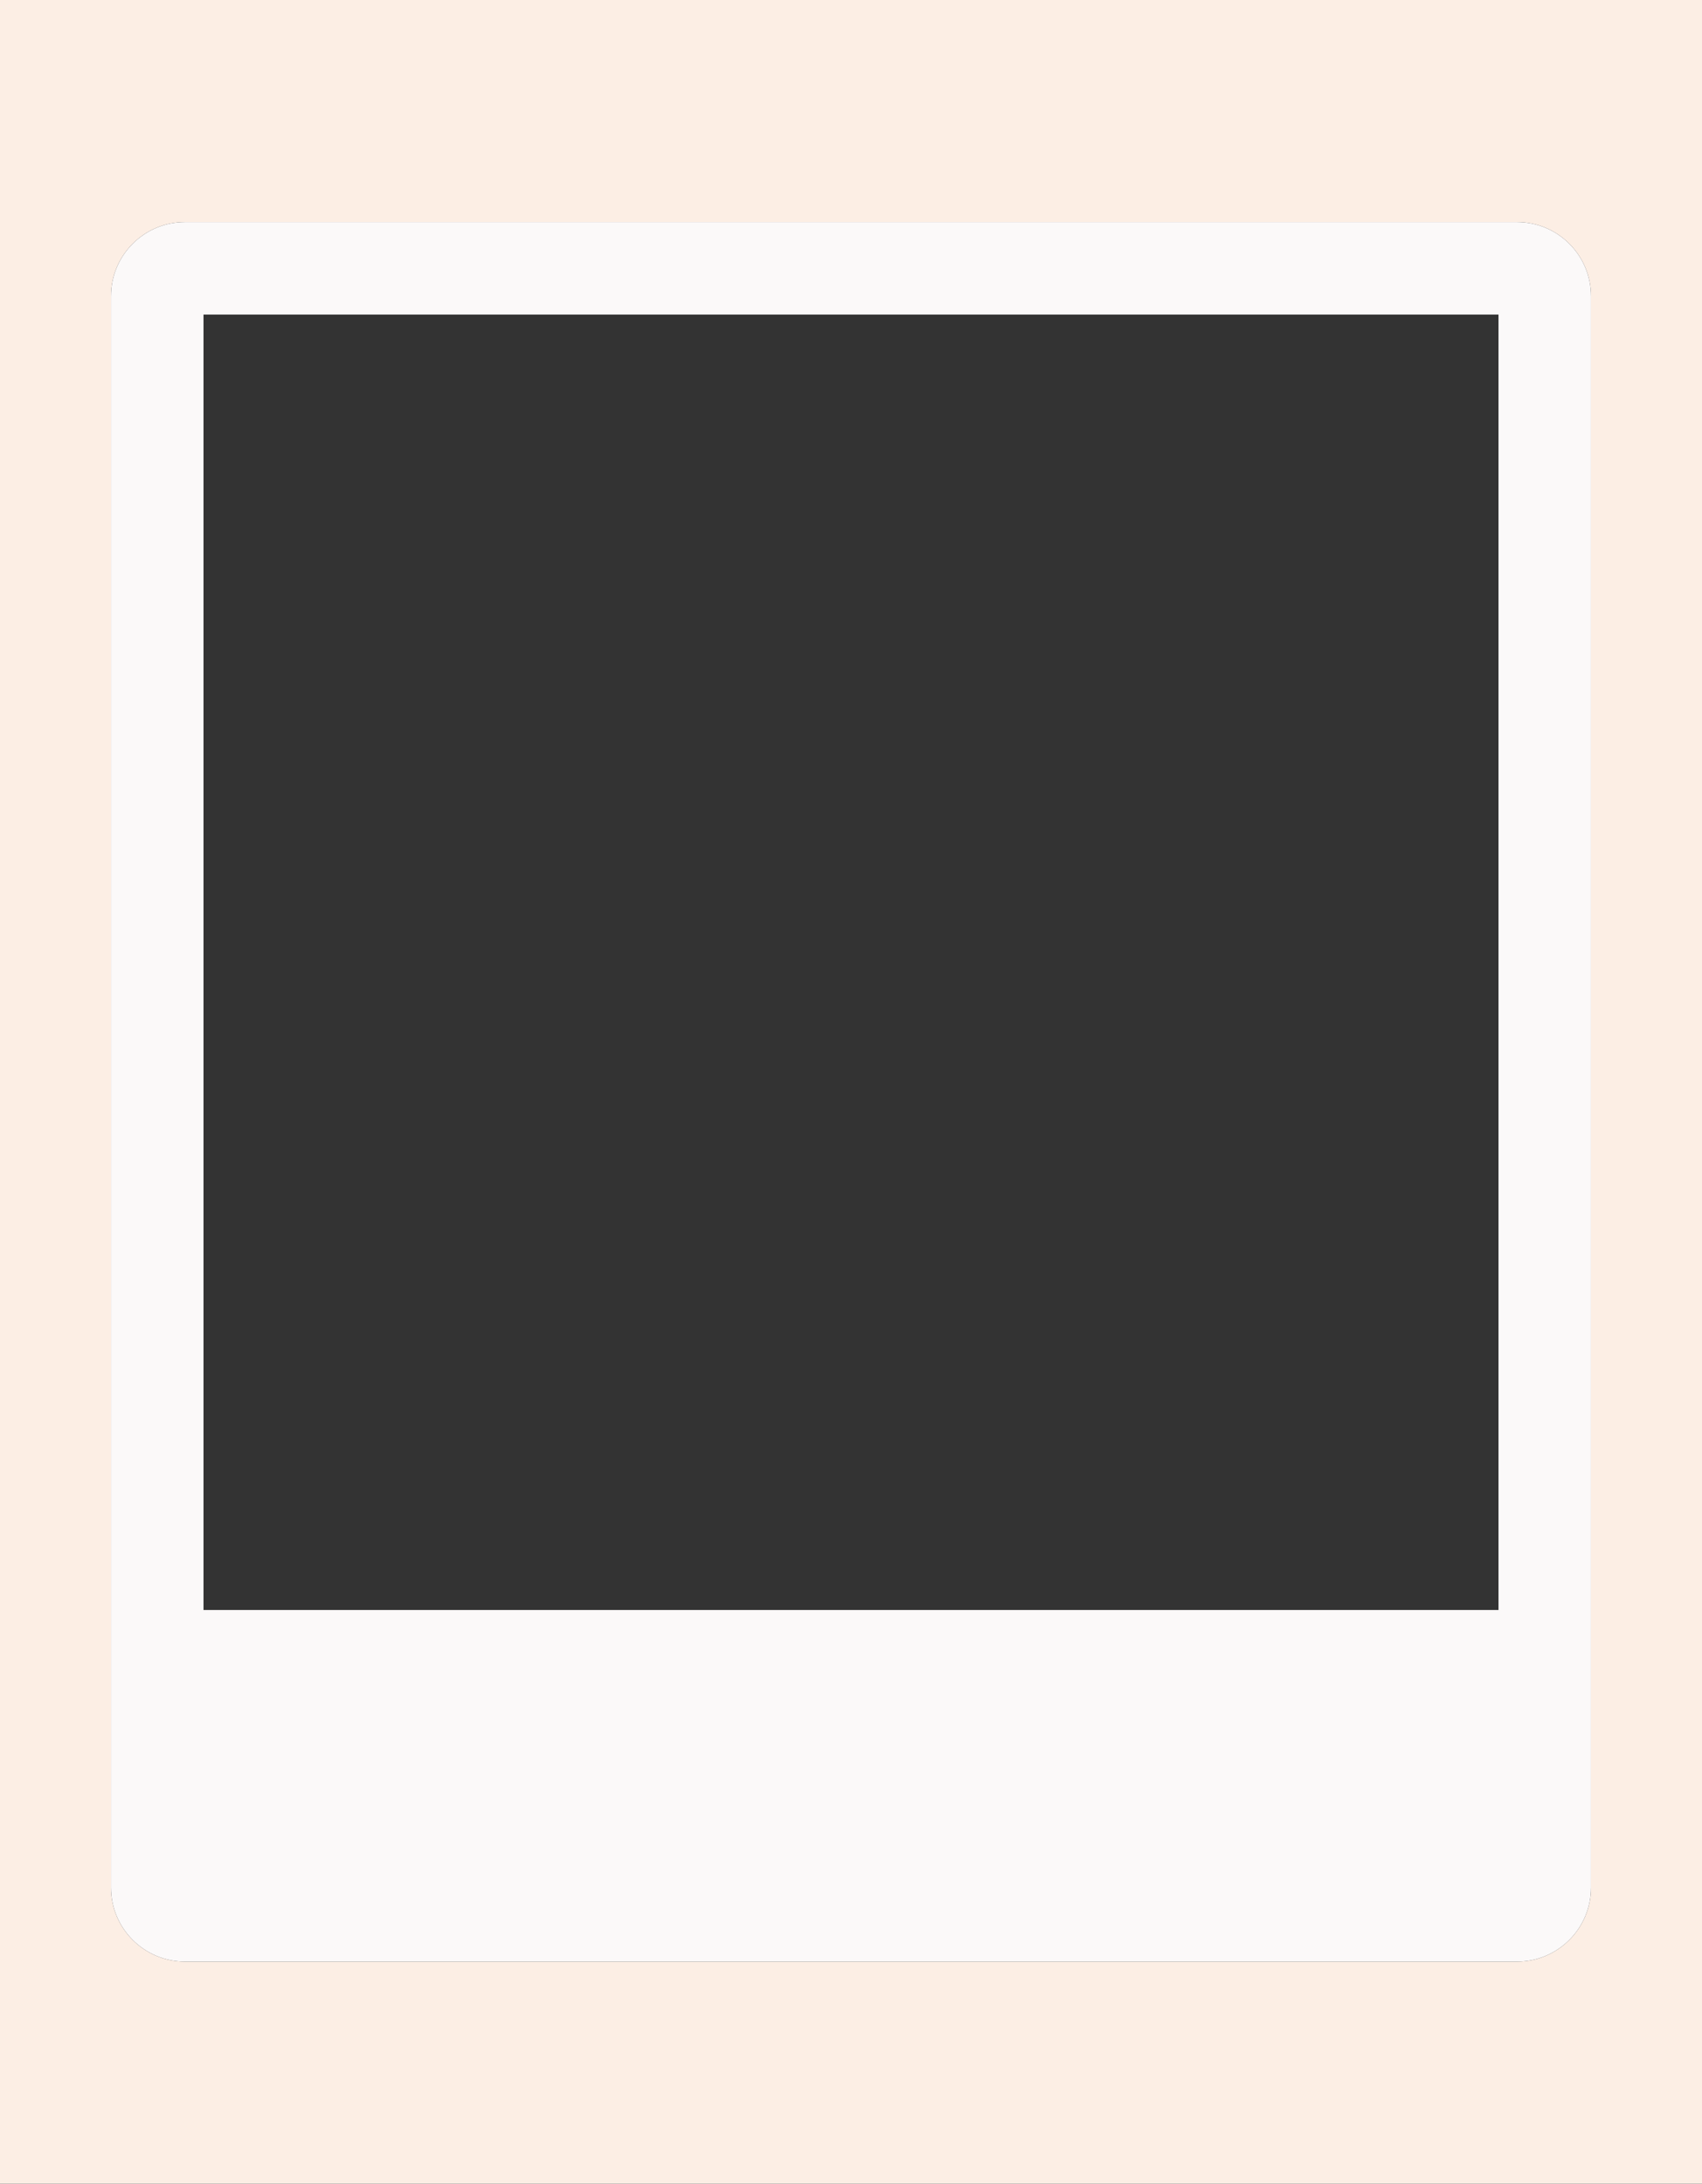 <?xml version="1.0" encoding="UTF-8"?> <svg xmlns="http://www.w3.org/2000/svg" width="460" height="590" viewBox="0 0 460 590" fill="none"><rect x="0" y="0" width="460" height="590" fill="#333333" stroke="none"/><path fill-rule="evenodd" clip-rule="evenodd" d="M460 0H0V590H460V0ZM50 60C38.954 60 30 68.954 30 80V510C30 521.046 38.954 530 50 530H410C421.046 530 430 521.046 430 510V80C430 68.954 421.046 60 410 60H50Z" fill="#FCEEE4"></path><path fill-rule="evenodd" clip-rule="evenodd" d="M50 60C38.954 60 30 68.954 30 80V510C30 521.046 38.954 530 50 530H410C421.046 530 430 521.046 430 510V80C430 68.954 421.046 60 410 60H50ZM405 85H55V435H405V85Z" fill="#FBF9F9"></path></svg> 